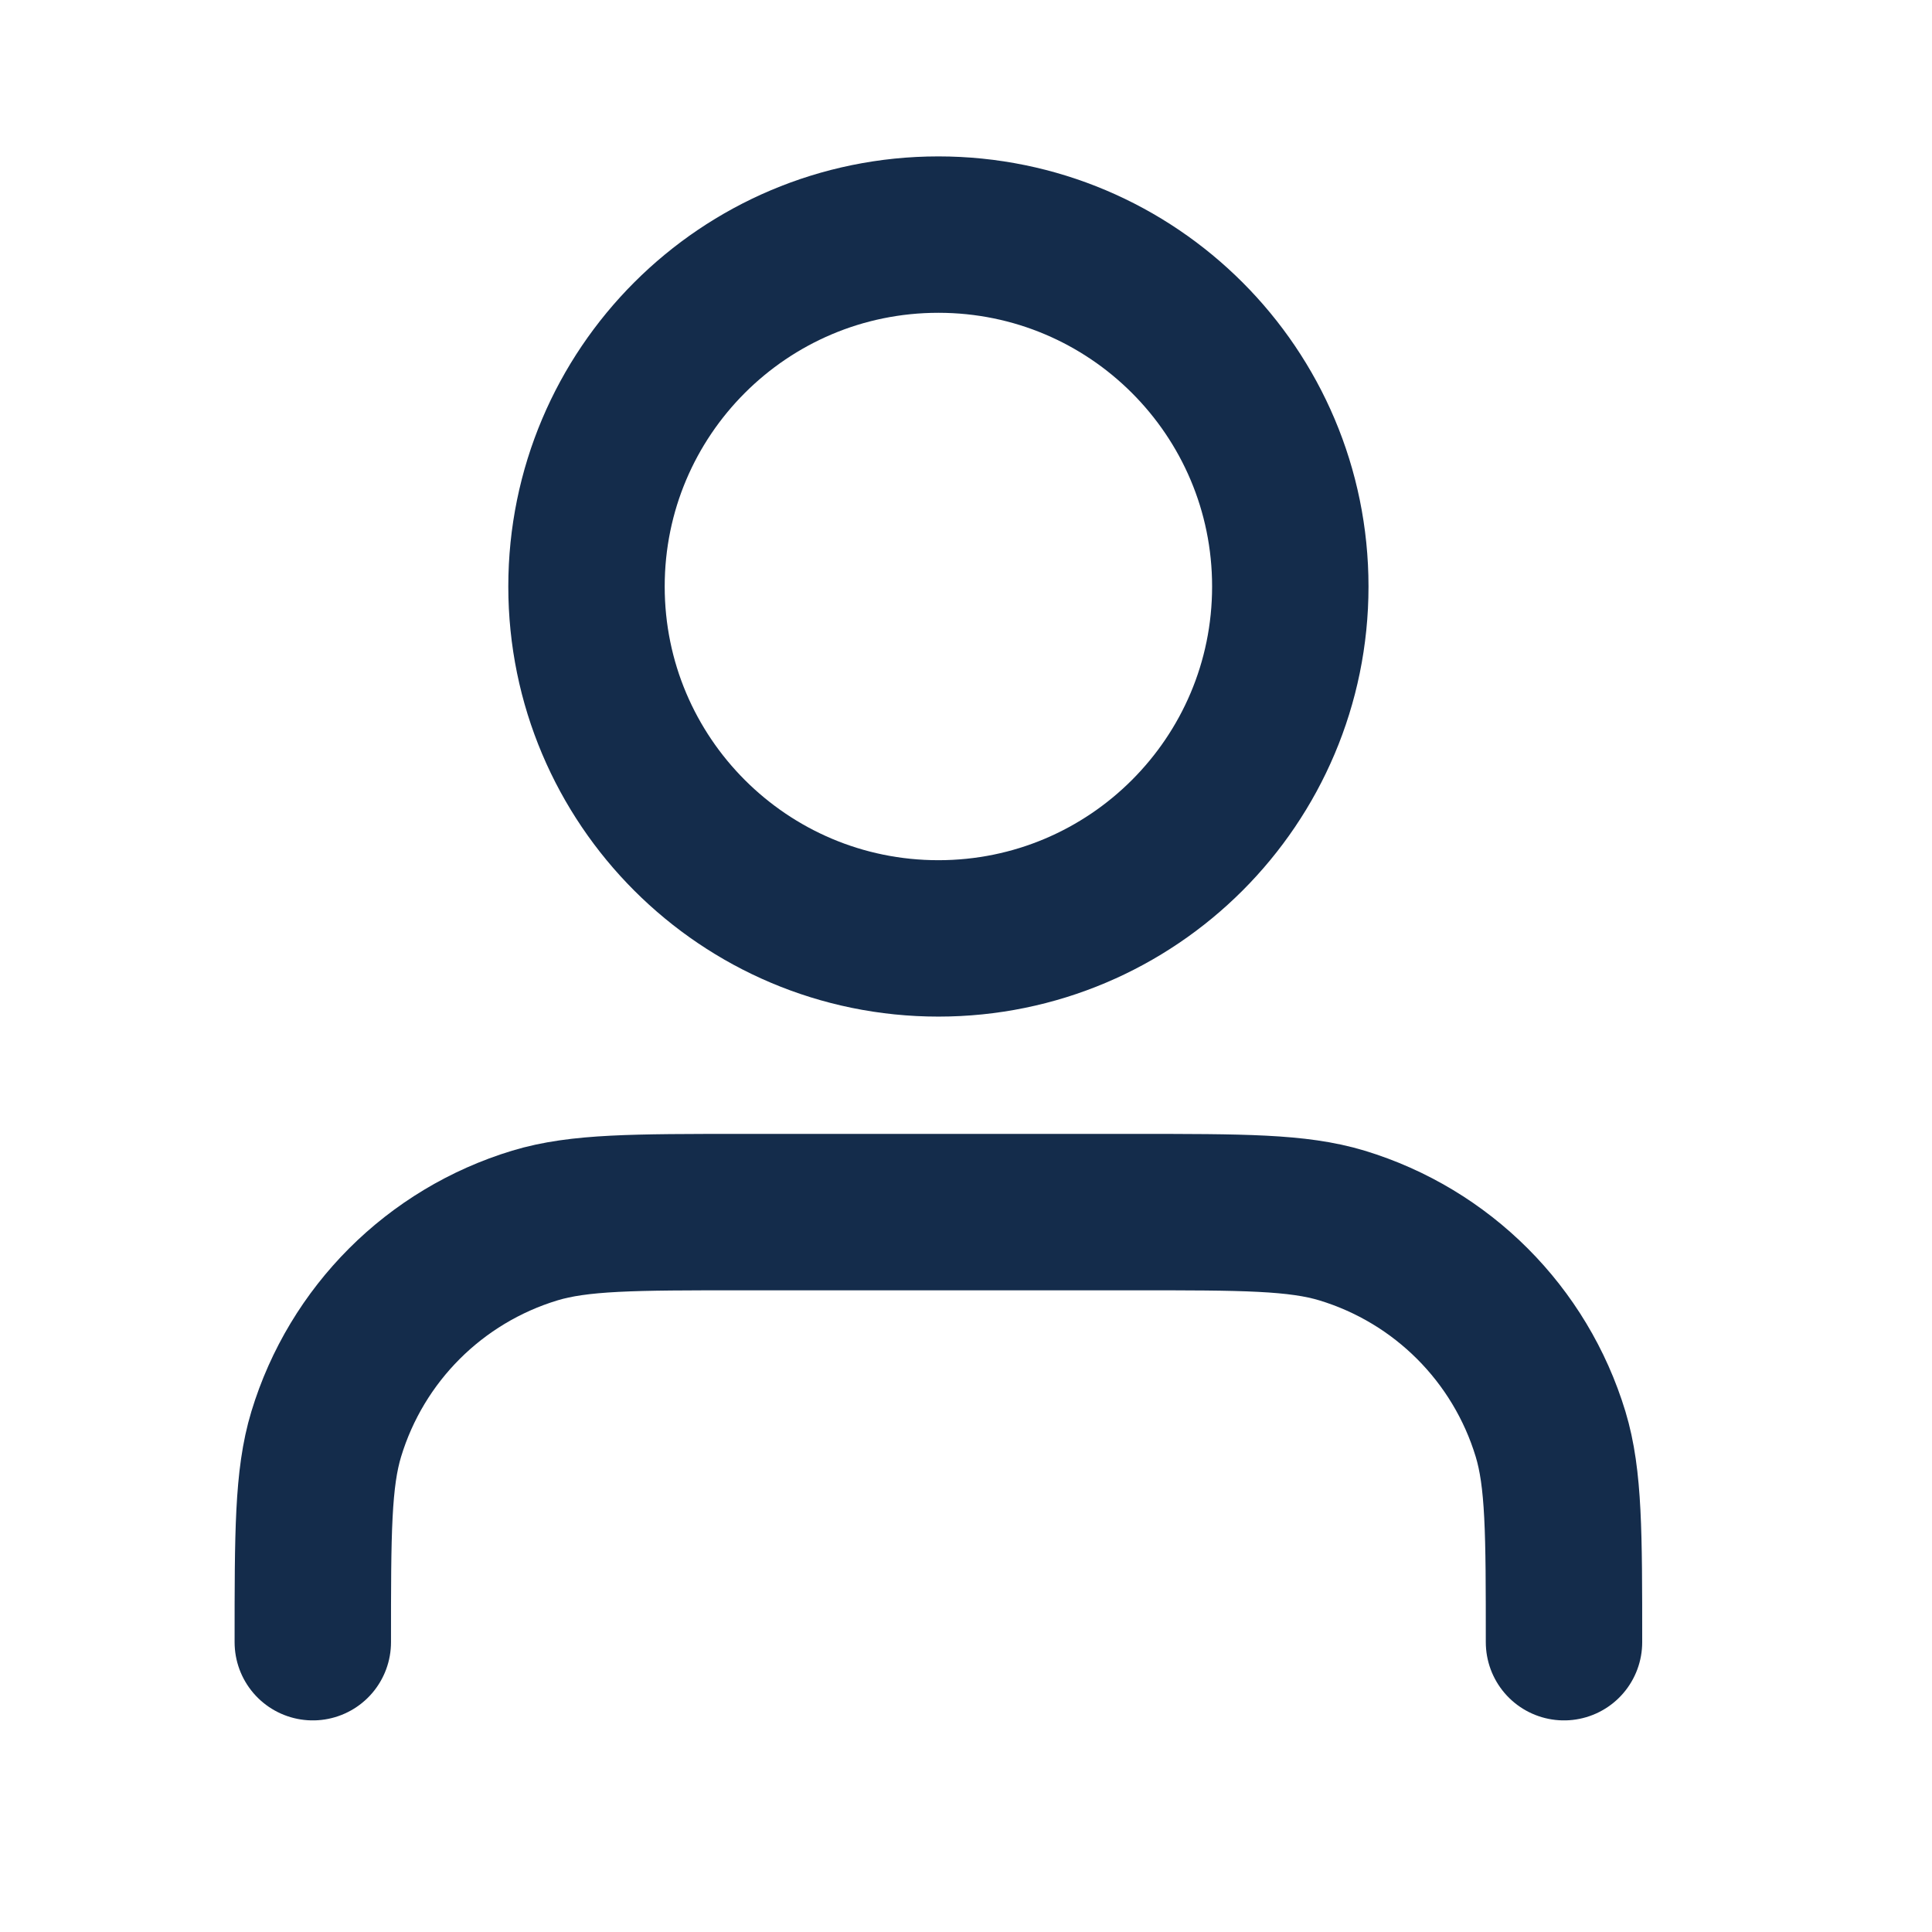 <svg width="21" height="21" viewBox="0 0 21 21" fill="none" xmlns="http://www.w3.org/2000/svg">
<path d="M17 17.85C17 16.664 17 16.07 16.854 15.588C16.524 14.501 15.674 13.651 14.587 13.321C14.104 13.175 13.511 13.175 12.325 13.175H8.075C6.889 13.175 6.296 13.175 5.813 13.321C4.726 13.651 3.876 14.501 3.546 15.588C3.4 16.07 3.4 16.664 3.4 17.85M14.025 6.375C14.025 8.487 12.312 10.2 10.2 10.2C8.087 10.2 6.375 8.487 6.375 6.375C6.375 4.262 8.087 2.55 10.2 2.55C12.312 2.55 14.025 4.262 14.025 6.375Z" stroke="#142C4B" stroke-width="1.7" stroke-linecap="round" stroke-linejoin="round"/>
</svg>
